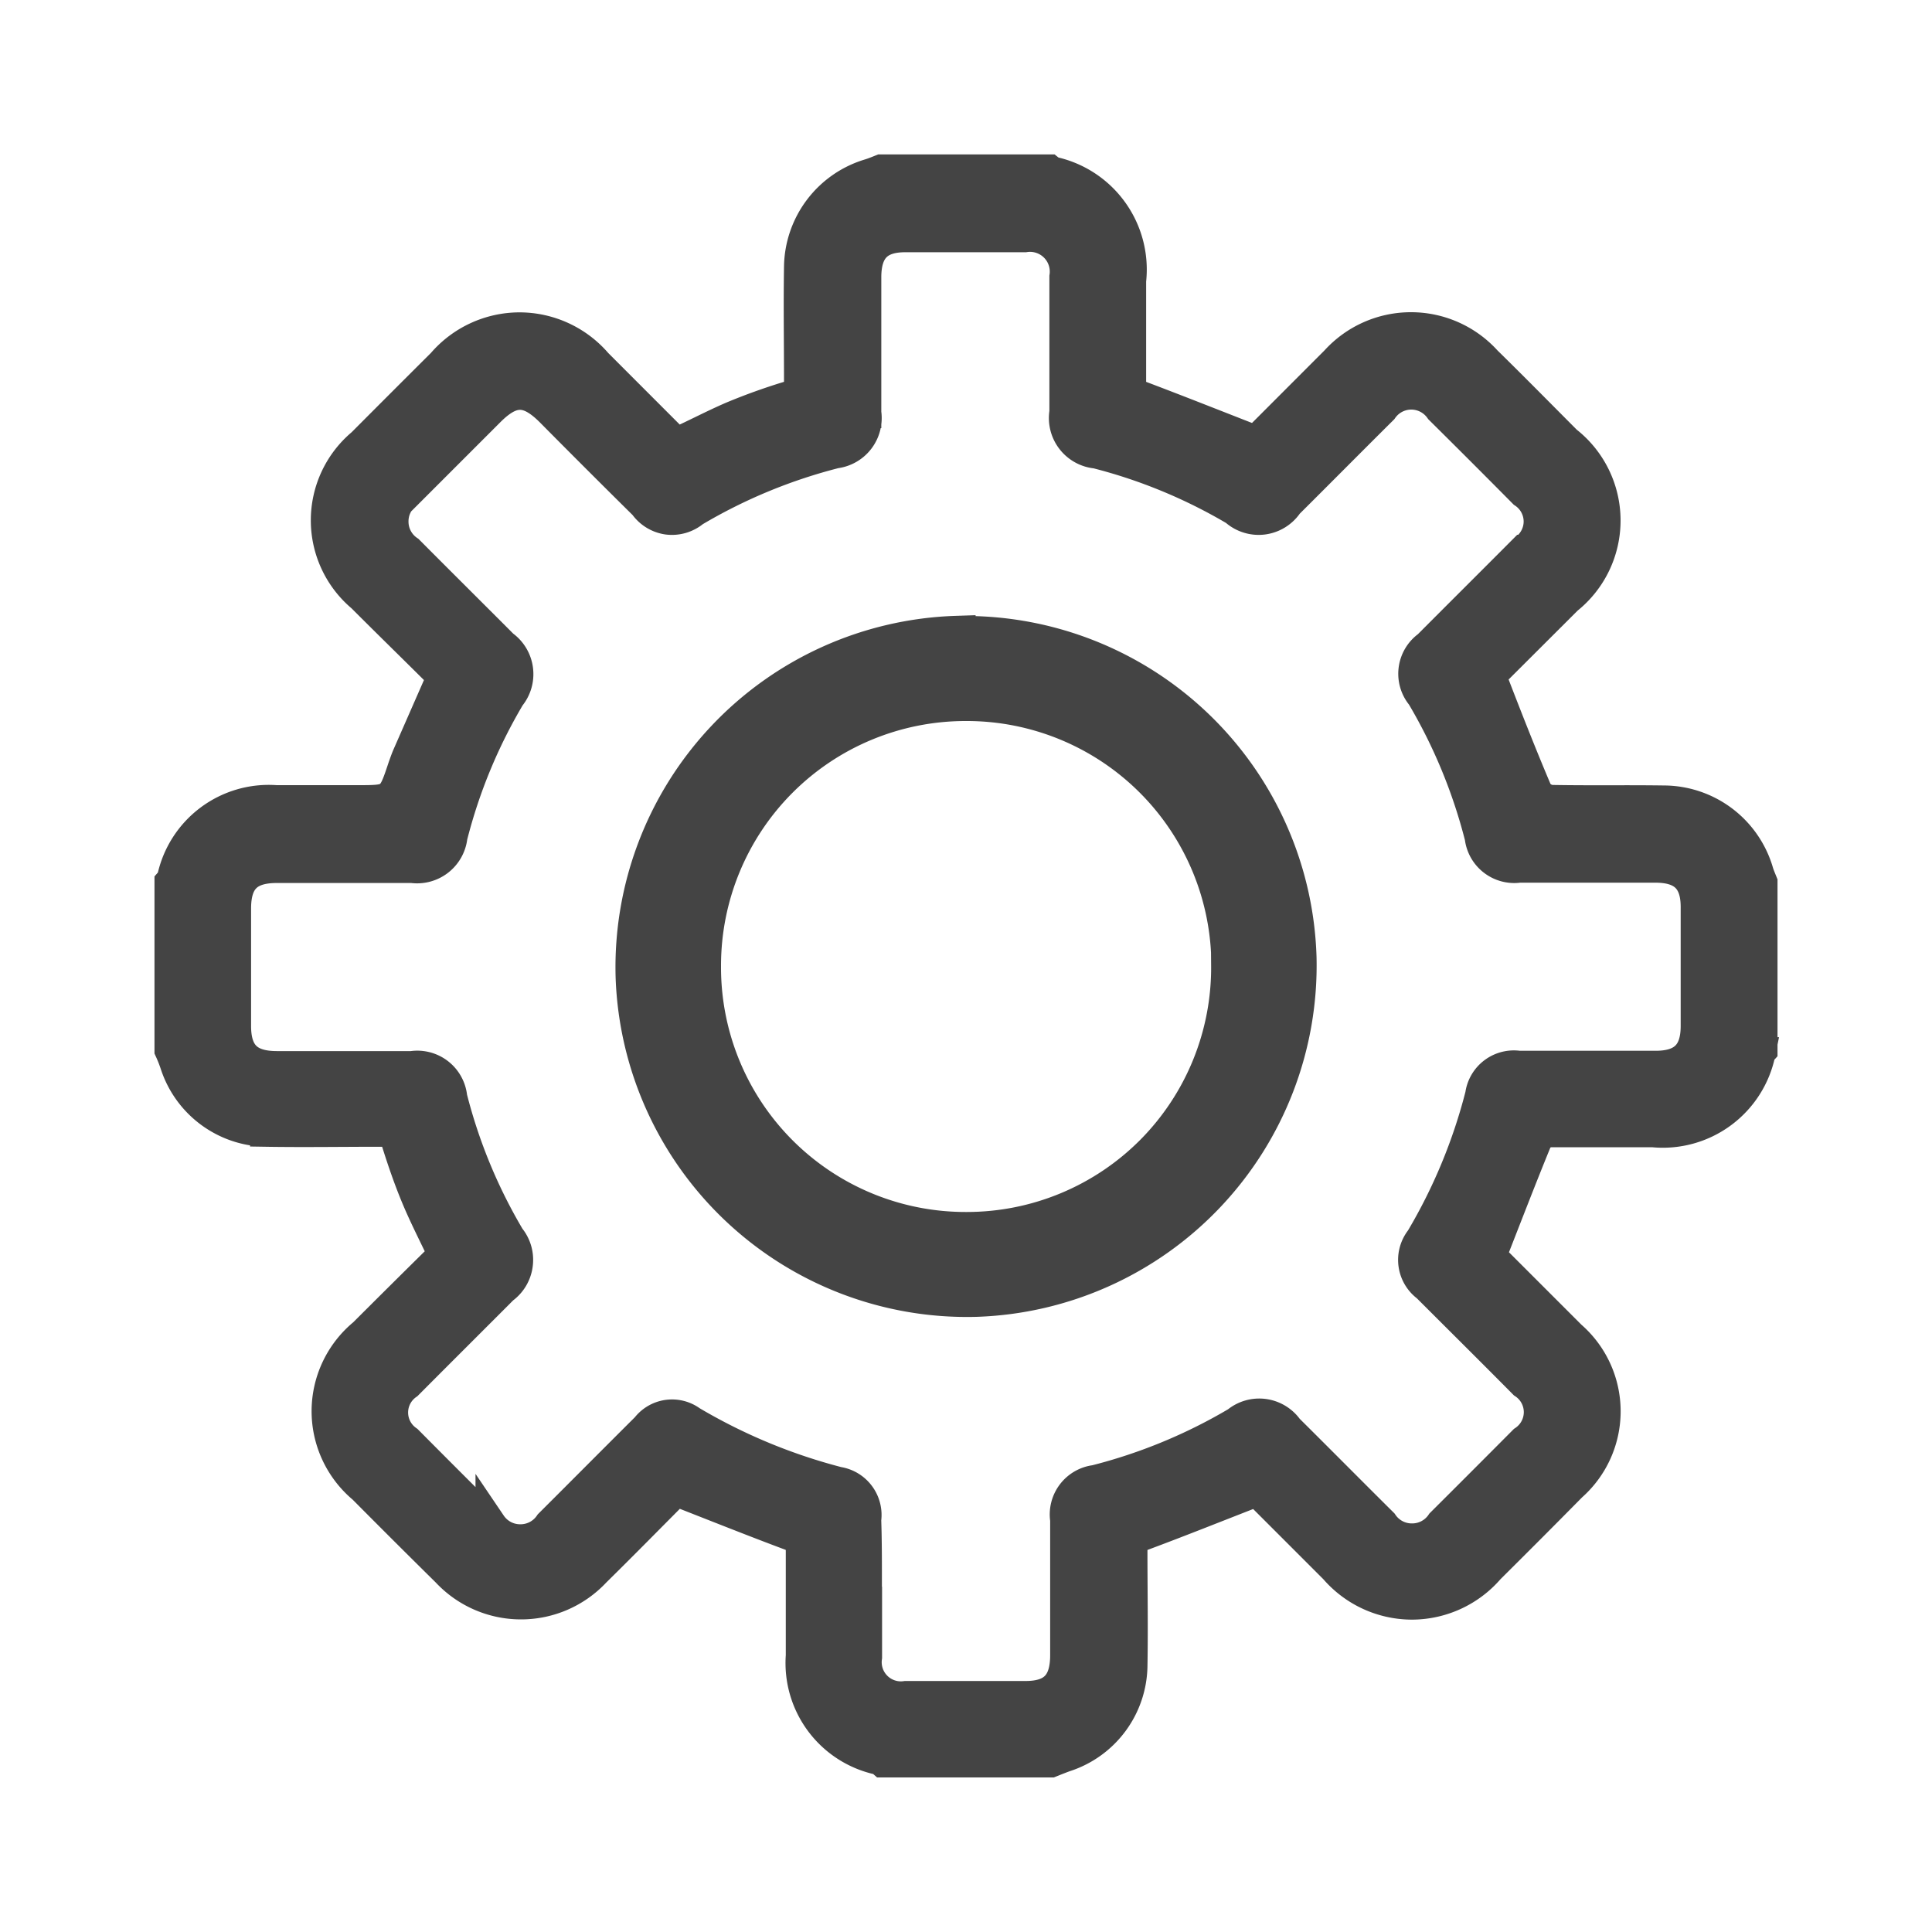 <svg xmlns="http://www.w3.org/2000/svg" width="25" height="25" viewBox="0 0 25 25">
  <g id="my_account_icon" transform="translate(-20 -214)">
    <rect id="Rectangle_18562" data-name="Rectangle 18562" width="25" height="25" transform="translate(20 214)" fill="none"/>
    <g id="Manage_My_Account" data-name="Manage My Account" transform="translate(22.199 216.199)">
      <path id="Path_354" data-name="Path 354" d="M-610.96,44.636V42.463a.209.209,0,0,0,.032-.049,1.274,1.274,0,0,1,1.343-1.007h1.046c.455,0,.455,0,.6-.436.018-.05.035-.1.057-.15.147-.335.294-.67.447-1.019-.341-.341-.693-.683-1.039-1.03a1.294,1.294,0,0,1-.463-.992,1.294,1.294,0,0,1,.463-.992q.518-.52,1.038-1.038a1.32,1.32,0,0,1,1-.461,1.32,1.32,0,0,1,1,.461l1.03,1.031c.252-.114.485-.238.725-.341a7.777,7.777,0,0,1,.736-.264c.114-.036.131-.1.131-.208,0-.489-.008-.979,0-1.468a1.269,1.269,0,0,1,.911-1.2c.05-.016.1-.036.147-.055h2.173c.01.008.018.022.03.025a1.29,1.29,0,0,1,1.025,1.41q0,.654,0,1.308a.17.17,0,0,0,.131.188c.487.184.972.377,1.488.578l1.034-1.035a1.313,1.313,0,0,1,.974-.432,1.313,1.313,0,0,1,.974.432c.348.341.693.692,1.038,1.038a1.3,1.3,0,0,1,.5,1.019,1.3,1.3,0,0,1-.489,1.023l-.993.991c.2.52.393,1.013.6,1.5a.249.249,0,0,0,.191.114c.483.009.965,0,1.448.007a1.275,1.275,0,0,1,1.225.927c.014.043.032.085.049.127v2.173c-.009.01-.022.018-.025.03a1.285,1.285,0,0,1-1.39,1.024H-593.1a.228.228,0,0,0-.174.108c-.2.488-.389.981-.593,1.5l1.035,1.035a1.291,1.291,0,0,1,.444.969,1.291,1.291,0,0,1-.436.973q-.53.537-1.065,1.068a1.323,1.323,0,0,1-1,.46,1.323,1.323,0,0,1-1-.46l-1.005-1.005c-.515.2-1,.395-1.487.576-.114.042-.131.106-.13.209,0,.5.009.993,0,1.488a1.252,1.252,0,0,1-.867,1.163c-.061.022-.123.047-.183.071h-2.173a.2.2,0,0,0-.049-.032,1.276,1.276,0,0,1-1.008-1.343c0-.45,0-.9,0-1.348,0-.1-.017-.167-.131-.209-.488-.182-.972-.376-1.489-.578-.328.329-.683.691-1.046,1.048a1.313,1.313,0,0,1-.96.417,1.312,1.312,0,0,1-.96-.417q-.544-.537-1.083-1.08a1.3,1.3,0,0,1-.467-1,1.3,1.3,0,0,1,.474-1c.341-.341.693-.69,1.032-1.024-.12-.254-.24-.487-.341-.727s-.186-.488-.264-.736c-.036-.114-.1-.132-.208-.132-.5,0-.993.008-1.489,0a1.258,1.258,0,0,1-1.165-.867A1.782,1.782,0,0,0-610.96,44.636Zm9.015,6.944v.911a.447.447,0,0,0,.126.381.447.447,0,0,0,.381.127h1.549c.363,0,.519-.165.519-.535V50.712a.443.443,0,0,1,.084-.335.443.443,0,0,1,.3-.173,6.943,6.943,0,0,0,1.832-.756.455.455,0,0,1,.35-.1.455.455,0,0,1,.311.189c.409.406.815.816,1.225,1.223a.455.455,0,0,0,.38.2.455.455,0,0,0,.38-.2q.535-.533,1.067-1.068a.447.447,0,0,0,.2-.372.447.447,0,0,0-.2-.372c-.415-.419-.834-.834-1.252-1.252a.43.43,0,0,1-.171-.29.43.43,0,0,1,.09-.324A7.077,7.077,0,0,0-594,45.215a.433.433,0,0,1,.17-.289.434.434,0,0,1,.325-.082h1.77c.356,0,.521-.16.524-.511V42.784c0-.354-.166-.513-.52-.515h-1.77a.444.444,0,0,1-.335-.088.444.444,0,0,1-.17-.3,6.943,6.943,0,0,0-.756-1.831.442.442,0,0,1-.1-.34.443.443,0,0,1,.182-.305c.411-.413.825-.824,1.237-1.238a.448.448,0,0,0,.2-.372.448.448,0,0,0-.2-.372q-.538-.543-1.081-1.081a.456.456,0,0,0-.373-.195.455.455,0,0,0-.373.195c-.409.406-.815.816-1.224,1.223a.455.455,0,0,1-.322.2.455.455,0,0,1-.361-.114,6.846,6.846,0,0,0-1.795-.741.455.455,0,0,1-.32-.176.455.455,0,0,1-.088-.354q0-.876,0-1.751a.455.455,0,0,0-.128-.389.455.455,0,0,0-.389-.129h-1.549c-.352,0-.509.166-.509.525v1.751a.455.455,0,0,1-.087.344.455.455,0,0,1-.307.177,6.928,6.928,0,0,0-1.83.757.445.445,0,0,1-.342.1.445.445,0,0,1-.3-.184q-.607-.6-1.21-1.209c-.293-.293-.5-.295-.789-.009l-1.053,1.053a.455.455,0,0,0-.2.379.455.455,0,0,0,.2.379c.407.409.816.815,1.224,1.224a.455.455,0,0,1,.188.312.455.455,0,0,1-.1.35,6.838,6.838,0,0,0-.749,1.813.455.455,0,0,1-.173.309.455.455,0,0,1-.343.091h-1.751c-.37,0-.53.157-.533.521v1.529c0,.365.163.524.53.525h1.751a.449.449,0,0,1,.344.088.448.448,0,0,1,.172.311,6.866,6.866,0,0,0,.749,1.813.455.455,0,0,1,.1.349.455.455,0,0,1-.186.313c-.412.413-.825.824-1.237,1.238a.444.444,0,0,0-.191.365.444.444,0,0,0,.191.365q.539.543,1.081,1.081a.455.455,0,0,0,.38.2.455.455,0,0,0,.38-.2c.418-.417.833-.835,1.252-1.252a.418.418,0,0,1,.579-.082,7.334,7.334,0,0,0,1.9.79.429.429,0,0,1,.359.485c.01.289.009.589.009.879Z" transform="translate(610.96 -33.246)" fill="#444" stroke="#444" stroke-width="0.4"/>
      <path id="Path_355" data-name="Path 355" d="M-457.548,182.5a4.3,4.3,0,0,1,4.412,4.168,4.3,4.3,0,0,1-4.158,4.4,4.3,4.3,0,0,1-4.412-4.149,4.3,4.3,0,0,1,4.158-4.422Zm3.551,4.277a3.415,3.415,0,0,0-1-2.419,3.415,3.415,0,0,0-2.423-1,3.415,3.415,0,0,0-2.422,1,3.415,3.415,0,0,0-1,2.422,3.415,3.415,0,0,0,1,2.431,3.415,3.415,0,0,0,2.434,1,3.415,3.415,0,0,0,2.42-1.009A3.415,3.415,0,0,0-454,186.772Z" transform="translate(467.723 -176.477)" fill="#444" stroke="#444" stroke-width="0.5"/>
    </g>
  </g>
</svg>
